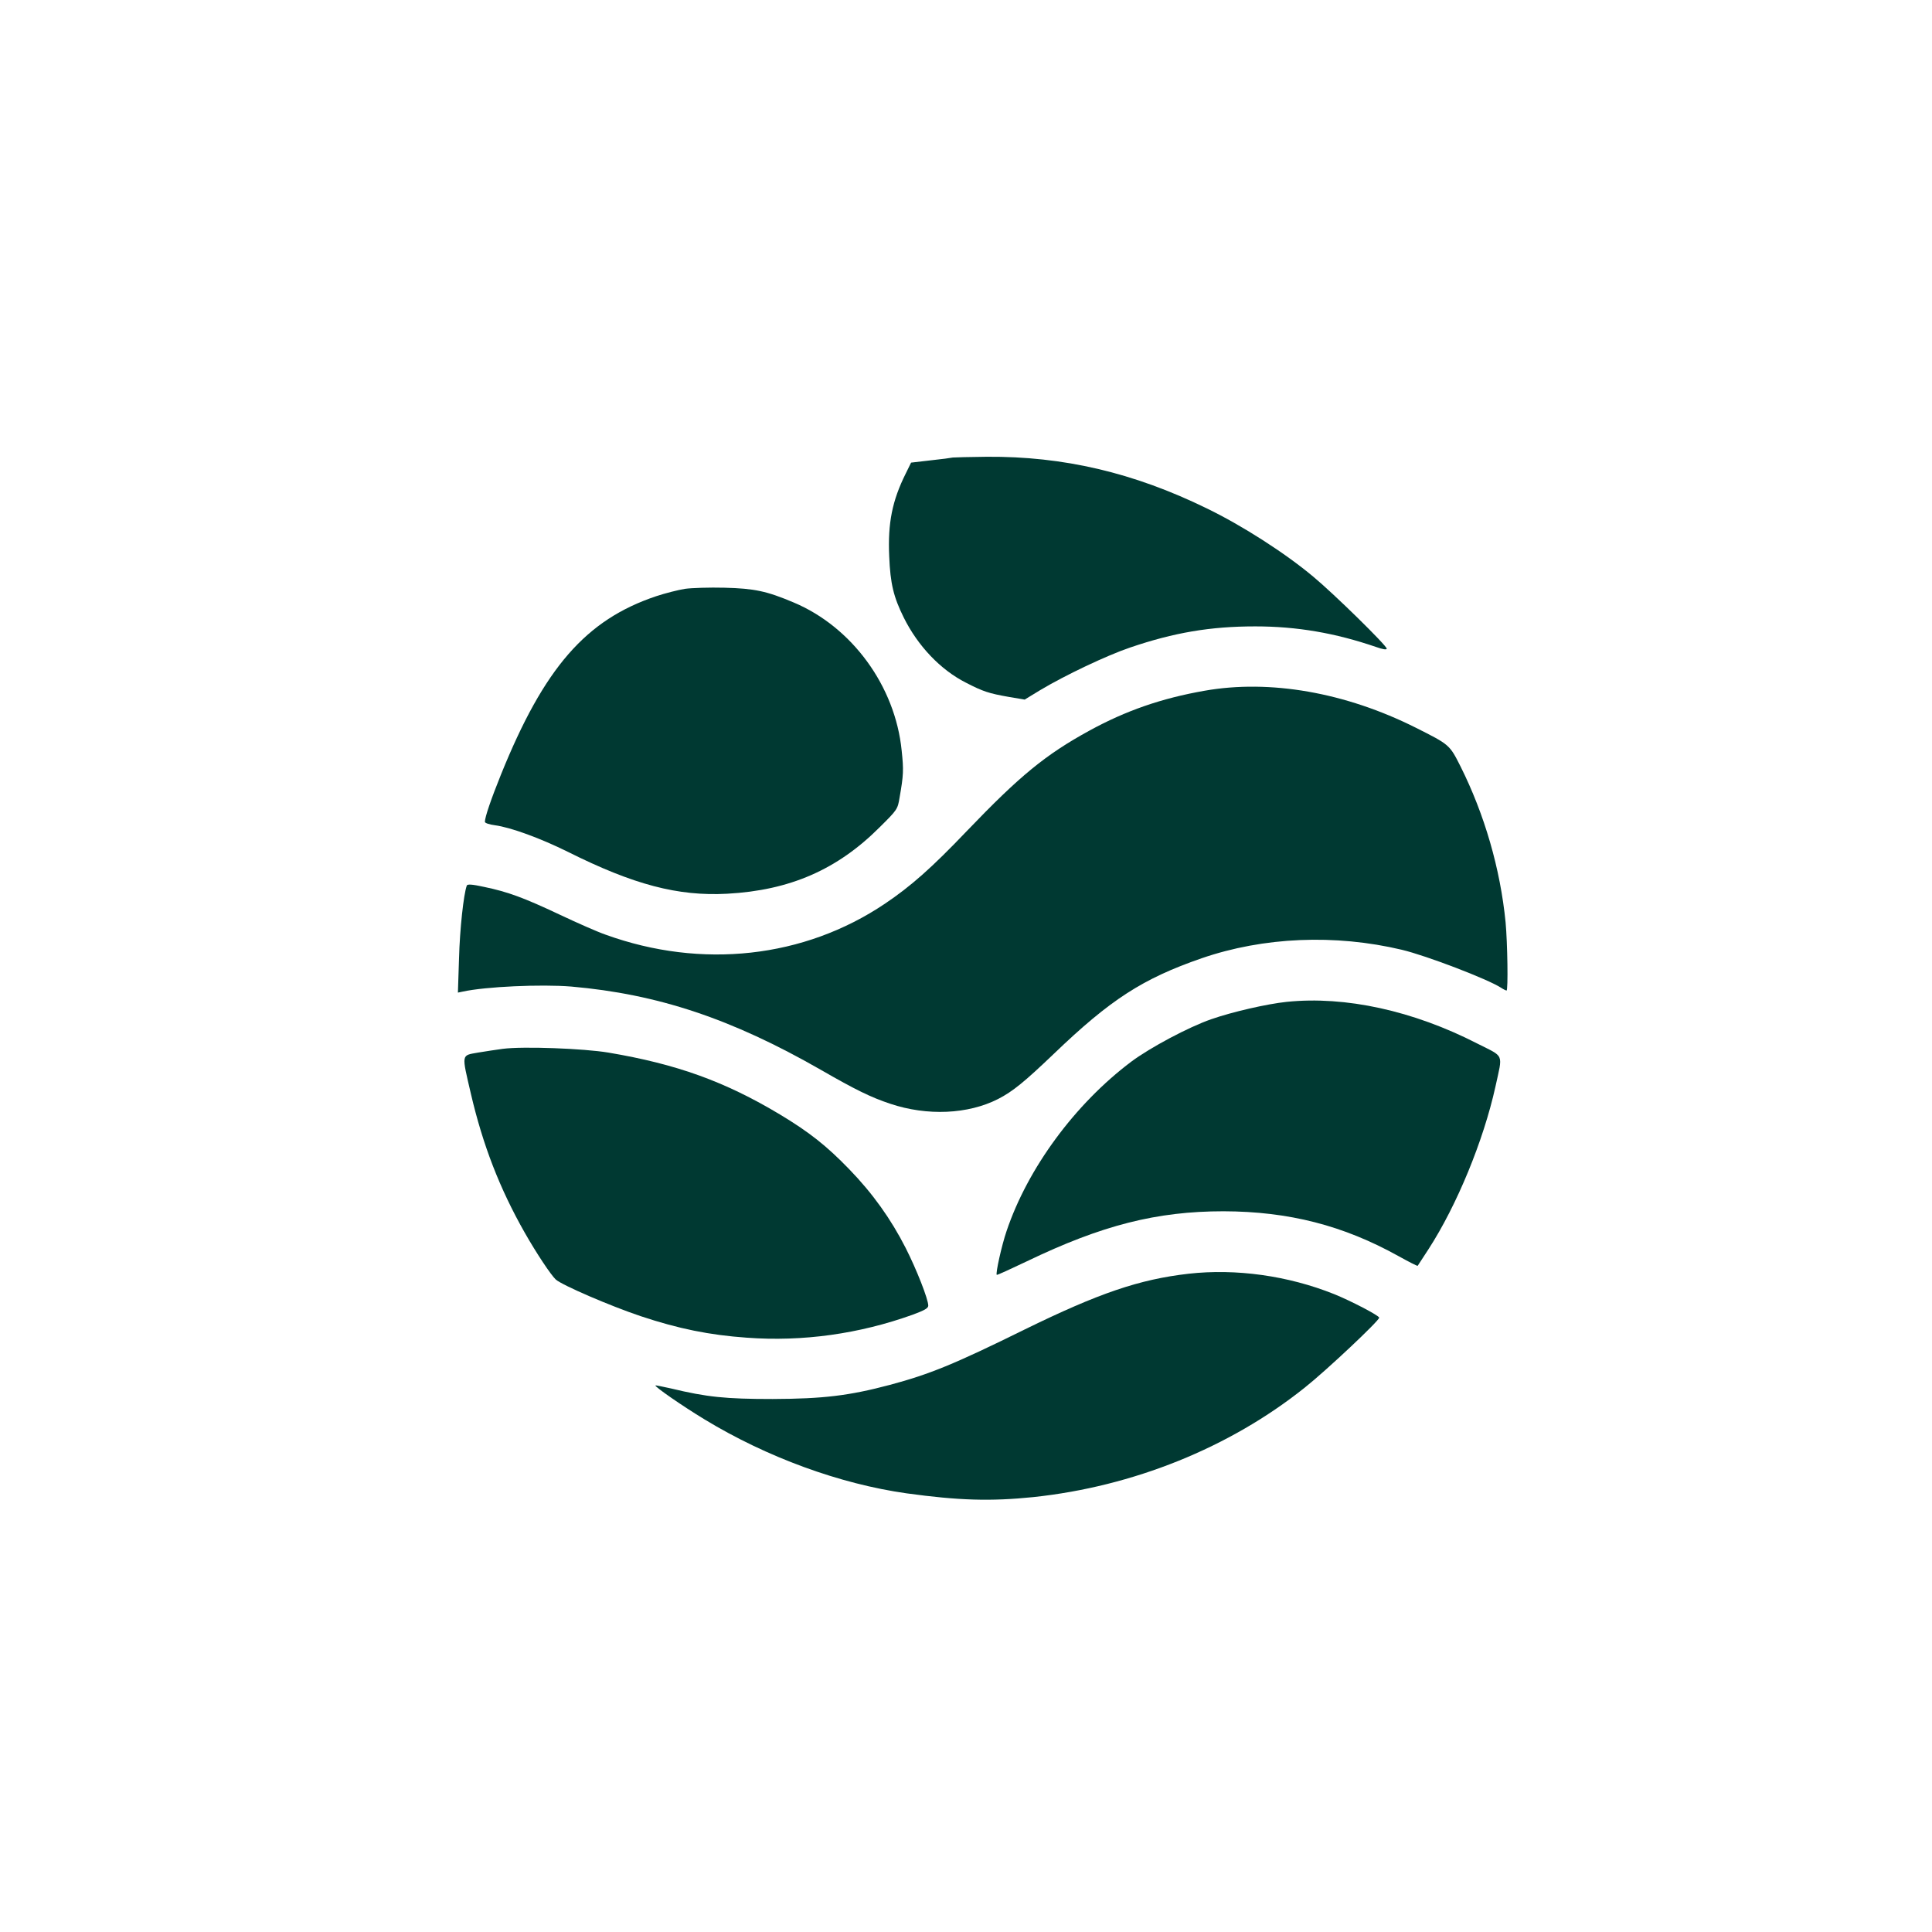 <?xml version="1.0" standalone="no"?>
<!DOCTYPE svg PUBLIC "-//W3C//DTD SVG 20010904//EN"
 "http://www.w3.org/TR/2001/REC-SVG-20010904/DTD/svg10.dtd">
<svg version="1.0" xmlns="http://www.w3.org/2000/svg"
 width="1024pt" height="1024pt" viewBox="0 0 1024 1024"
 preserveAspectRatio="xMidYMid meet">

<g transform="translate(0,1024) scale(0.1,-0.1)"
fill="#003932" stroke="none">
<path d="M5050 7815 c-8 -2 -61 -9 -118 -15 l-103 -12 -28 -57 c-72 -144 -96
-263 -88 -440 6 -145 23 -215 77 -324 75 -151 195 -277 329 -345 91 -47 121
-57 229 -76 l83 -14 82 50 c132 79 353 184 477 226 232 79 425 112 663 112
221 0 424 -35 640 -109 36 -13 57 -16 57 -9 0 16 -279 290 -390 382 -148 124
-375 270 -565 362 -387 189 -759 276 -1165 273 -91 -1 -172 -3 -180 -4z"/>
<path d="M3630 7119 c-36 -6 -104 -23 -152 -39 -373 -125 -594 -379 -823 -946
-52 -129 -85 -225 -85 -250 0 -6 22 -14 53 -18 84 -11 244 -70 387 -141 348
-174 583 -236 844 -222 333 18 584 128 808 352 94 93 96 96 106 158 21 119 22
146 11 249 -34 341 -263 655 -573 785 -142 60 -207 74 -366 78 -80 2 -174 -1
-210 -6z"/>
<path d="M6385 6579 c-229 -40 -418 -106 -610 -211 -234 -128 -370 -240 -650
-532 -186 -195 -298 -294 -435 -386 -428 -288 -971 -348 -1480 -164 -41 14
-150 62 -243 106 -191 90 -275 121 -400 147 -64 14 -90 16 -93 7 -17 -47 -37
-232 -41 -384 l-6 -183 24 5 c122 27 418 40 577 27 458 -40 849 -170 1322
-441 186 -107 266 -146 368 -180 197 -66 413 -56 572 25 78 40 140 91 295 239
301 289 472 399 784 507 328 113 707 129 1061 45 130 -31 457 -156 527 -202
12 -8 25 -14 28 -14 9 0 5 253 -5 361 -28 285 -112 573 -239 827 -58 115 -58
115 -237 205 -373 187 -773 257 -1119 196z"/>
<path d="M6820 4930 c-105 -11 -288 -53 -400 -92 -121 -42 -325 -151 -424
-225 -298 -224 -549 -565 -661 -898 -26 -76 -59 -225 -52 -232 2 -2 74 31 160
72 397 191 687 265 1042 265 346 -1 635 -75 928 -238 54 -30 99 -53 101 -51 1
2 27 42 58 89 150 232 291 575 354 860 39 180 50 155 -96 229 -339 174 -699
253 -1010 221z"/>
<path d="M2665 4681 c-33 -4 -93 -14 -132 -20 -89 -16 -87 -4 -37 -219 63
-270 152 -501 285 -735 63 -111 140 -226 165 -249 36 -31 289 -140 450 -194
201 -67 365 -100 562 -114 297 -22 596 20 880 122 62 23 82 34 82 48 0 34 -62
192 -120 306 -78 153 -174 288 -299 417 -120 124 -211 196 -367 290 -292 175
-547 267 -909 328 -131 22 -452 34 -560 20z"/>
<path d="M6300 3489 c-262 -30 -476 -103 -870 -296 -375 -185 -504 -237 -713
-293 -218 -58 -356 -74 -622 -75 -249 0 -348 10 -539 56 -44 10 -81 17 -82 16
-6 -6 143 -109 260 -180 331 -201 717 -342 1071 -392 277 -38 445 -43 671 -20
530 56 1041 262 1439 580 116 92 395 355 395 371 0 11 -152 90 -239 125 -245
98 -520 136 -771 108z"/>
</g>
</svg>
